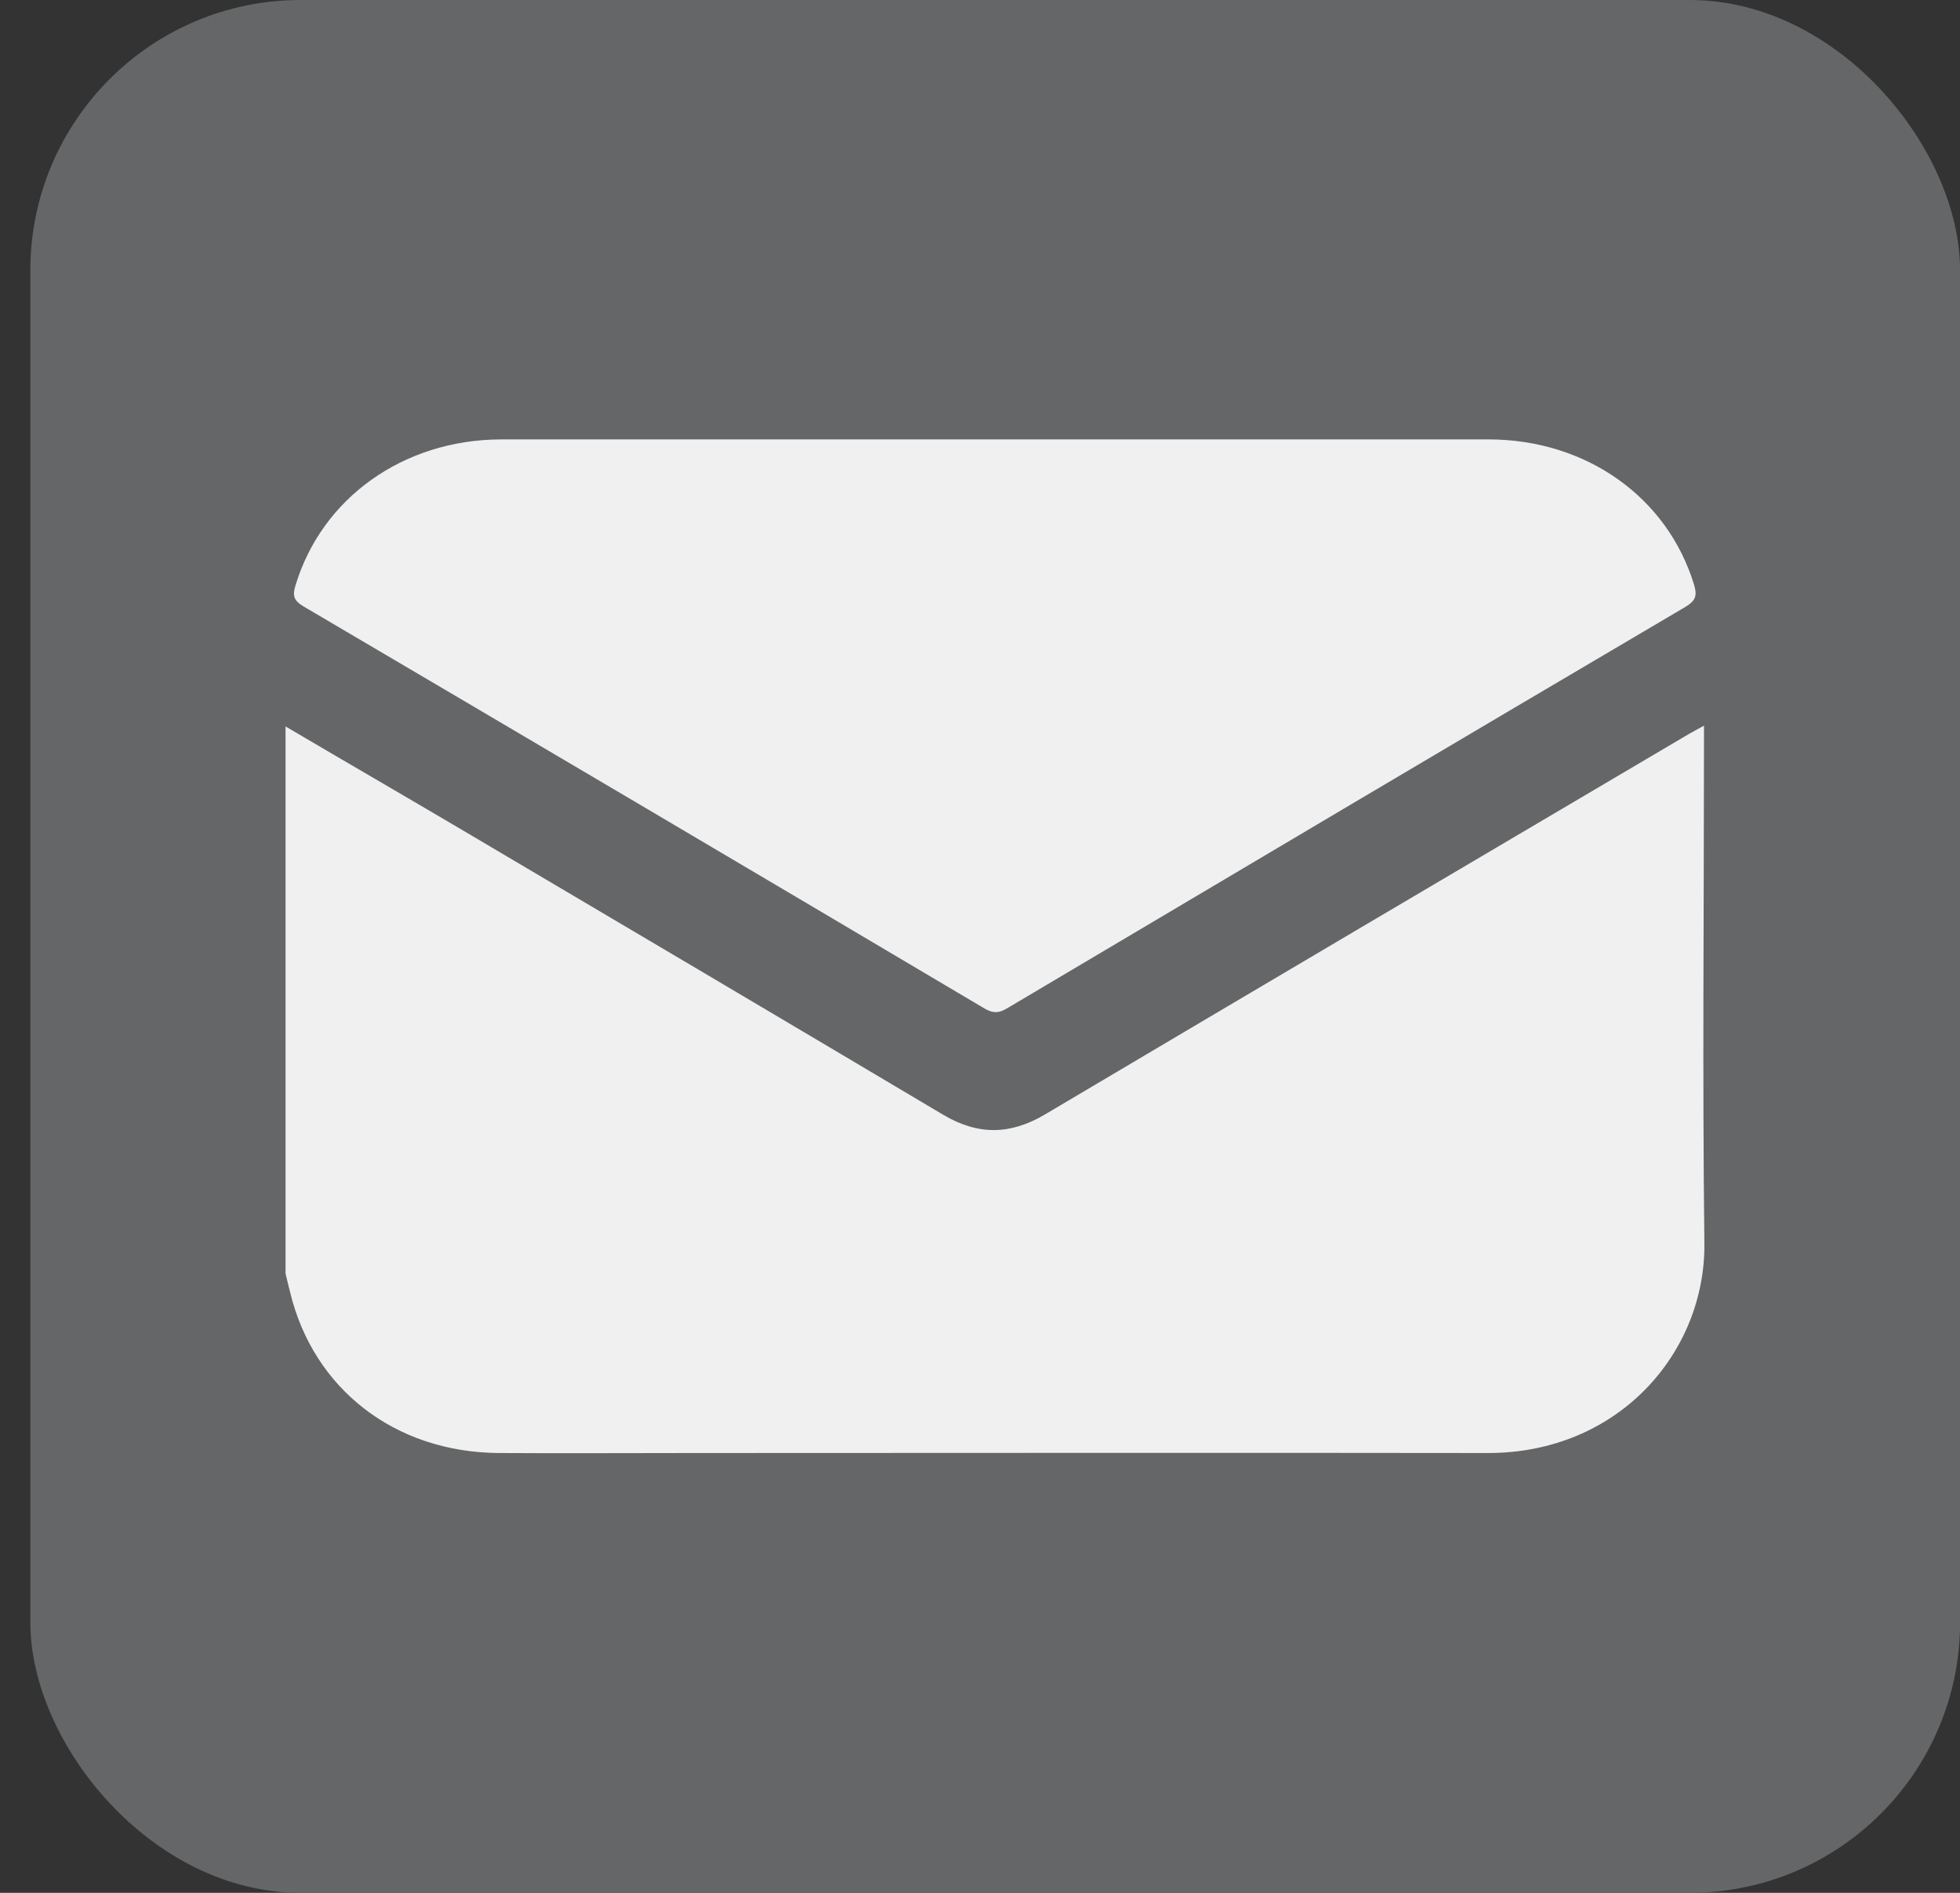<svg width="29" height="28" viewBox="0 0 29 28" fill="none" xmlns="http://www.w3.org/2000/svg">
<rect x="0" y="0" width="29" height="28" fill="#333333" stroke="none"/>
<rect x="0.449" width="28.552" height="28" rx="4" fill="#656667"/>
<g clip-path="url(#clip0_3185_4754)">
<path d="M4.225 10.746C5.092 11.257 5.965 11.762 6.831 12.273C9.208 13.677 11.584 15.081 13.955 16.49C14.47 16.796 14.949 16.79 15.464 16.484C18.635 14.605 21.811 12.731 24.988 10.858C25.049 10.823 25.116 10.787 25.212 10.735C25.212 10.829 25.212 10.899 25.212 10.964C25.212 13.436 25.188 15.915 25.218 18.387C25.237 20.002 23.951 21.5 22.006 21.494C18.107 21.488 14.203 21.494 10.305 21.494C9.329 21.494 8.353 21.5 7.377 21.494C5.843 21.482 4.637 20.549 4.291 19.11C4.267 19.021 4.249 18.933 4.225 18.84C4.225 16.144 4.225 13.442 4.225 10.746Z" fill="#F0F0F0"/>
<path d="M14.724 6.5C17.155 6.5 19.586 6.5 22.023 6.5C23.472 6.5 24.673 7.357 25.067 8.655C25.109 8.802 25.097 8.879 24.945 8.973C21.593 10.946 18.247 12.931 14.9 14.916C14.779 14.987 14.7 14.993 14.573 14.922C11.214 12.931 7.85 10.946 4.485 8.967C4.346 8.884 4.327 8.808 4.37 8.667C4.758 7.369 5.964 6.506 7.407 6.5C9.85 6.5 12.287 6.5 14.724 6.5Z" fill="#F0F0F0"/>
</g>
<defs>
<clipPath id="clip0_3185_4754">
<rect width="21" height="15" fill="white" transform="translate(4.225 6.5)"/>
</clipPath>
</defs>
</svg>
